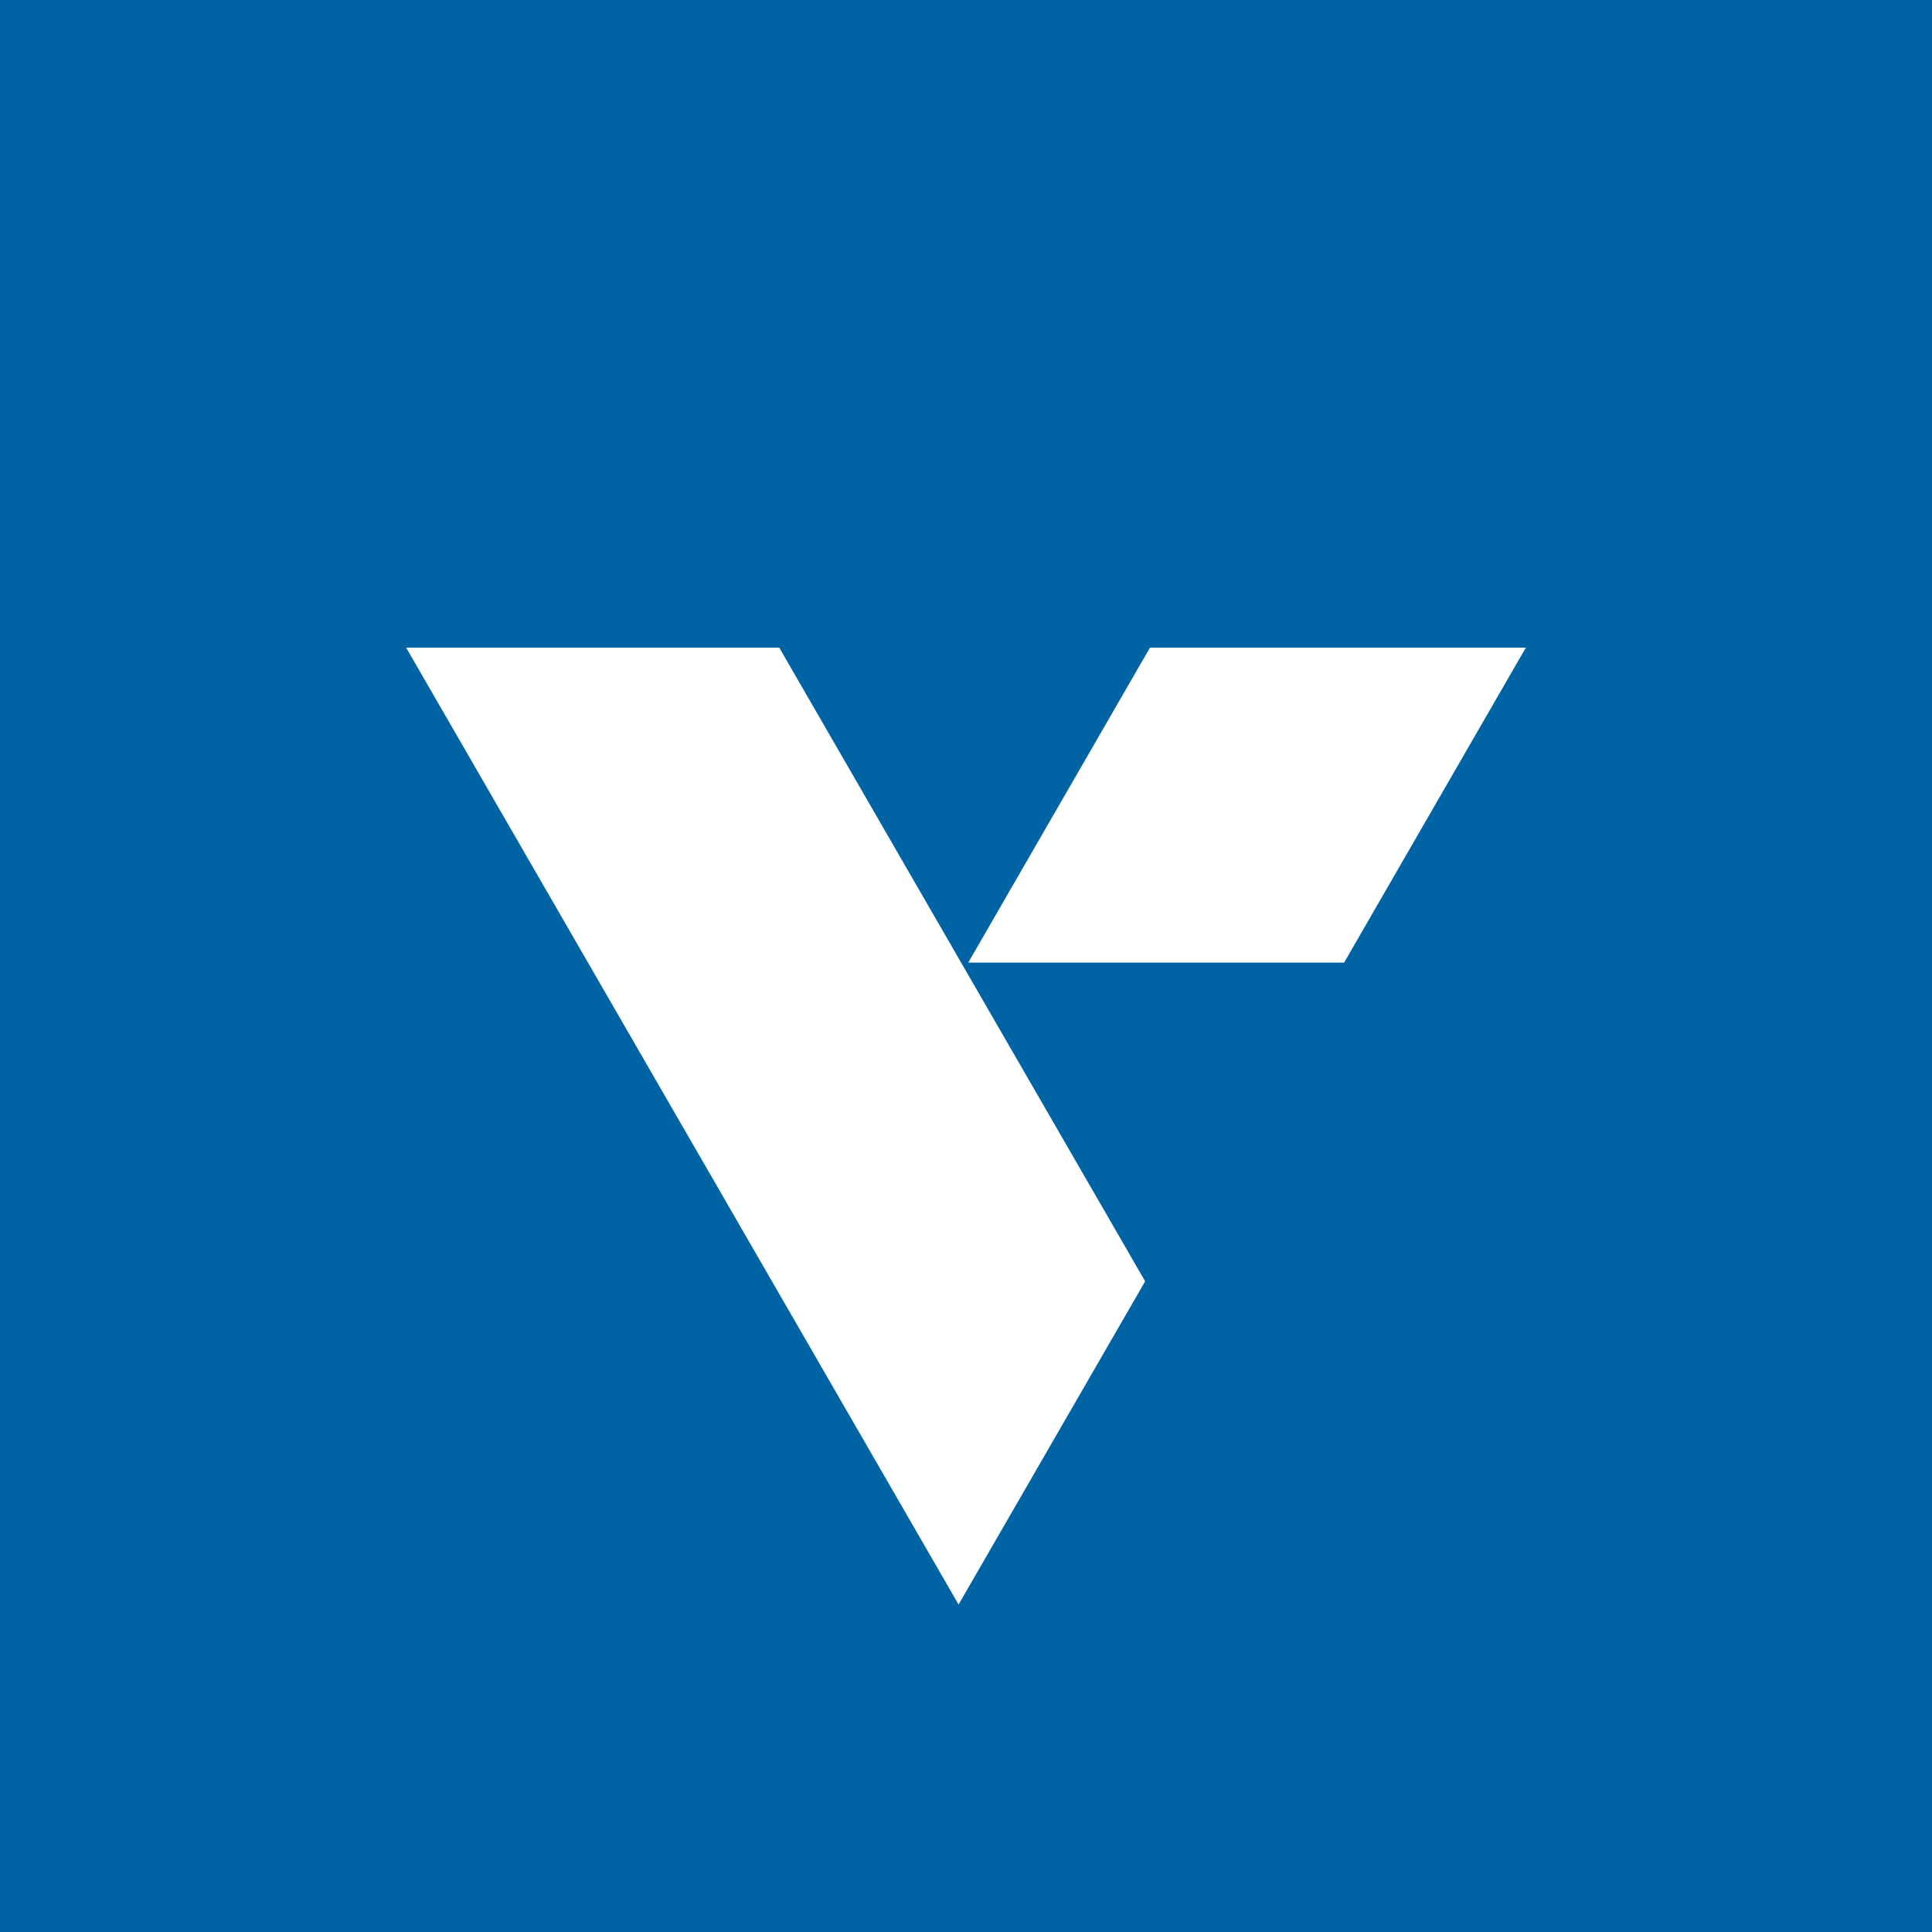 <svg width="44" height="44" viewBox="0 0 44 44" fill="none" xmlns="http://www.w3.org/2000/svg">
<rect width="44" height="44" fill="#0064A4"/>
<path d="M26.08 29.181L21.831 36.542L9.25 14.75H17.747L26.08 29.181Z" fill="white"/>
<path d="M34.75 14.75H26.19L22.051 21.923H30.611L34.75 14.75Z" fill="white"/>
</svg>
